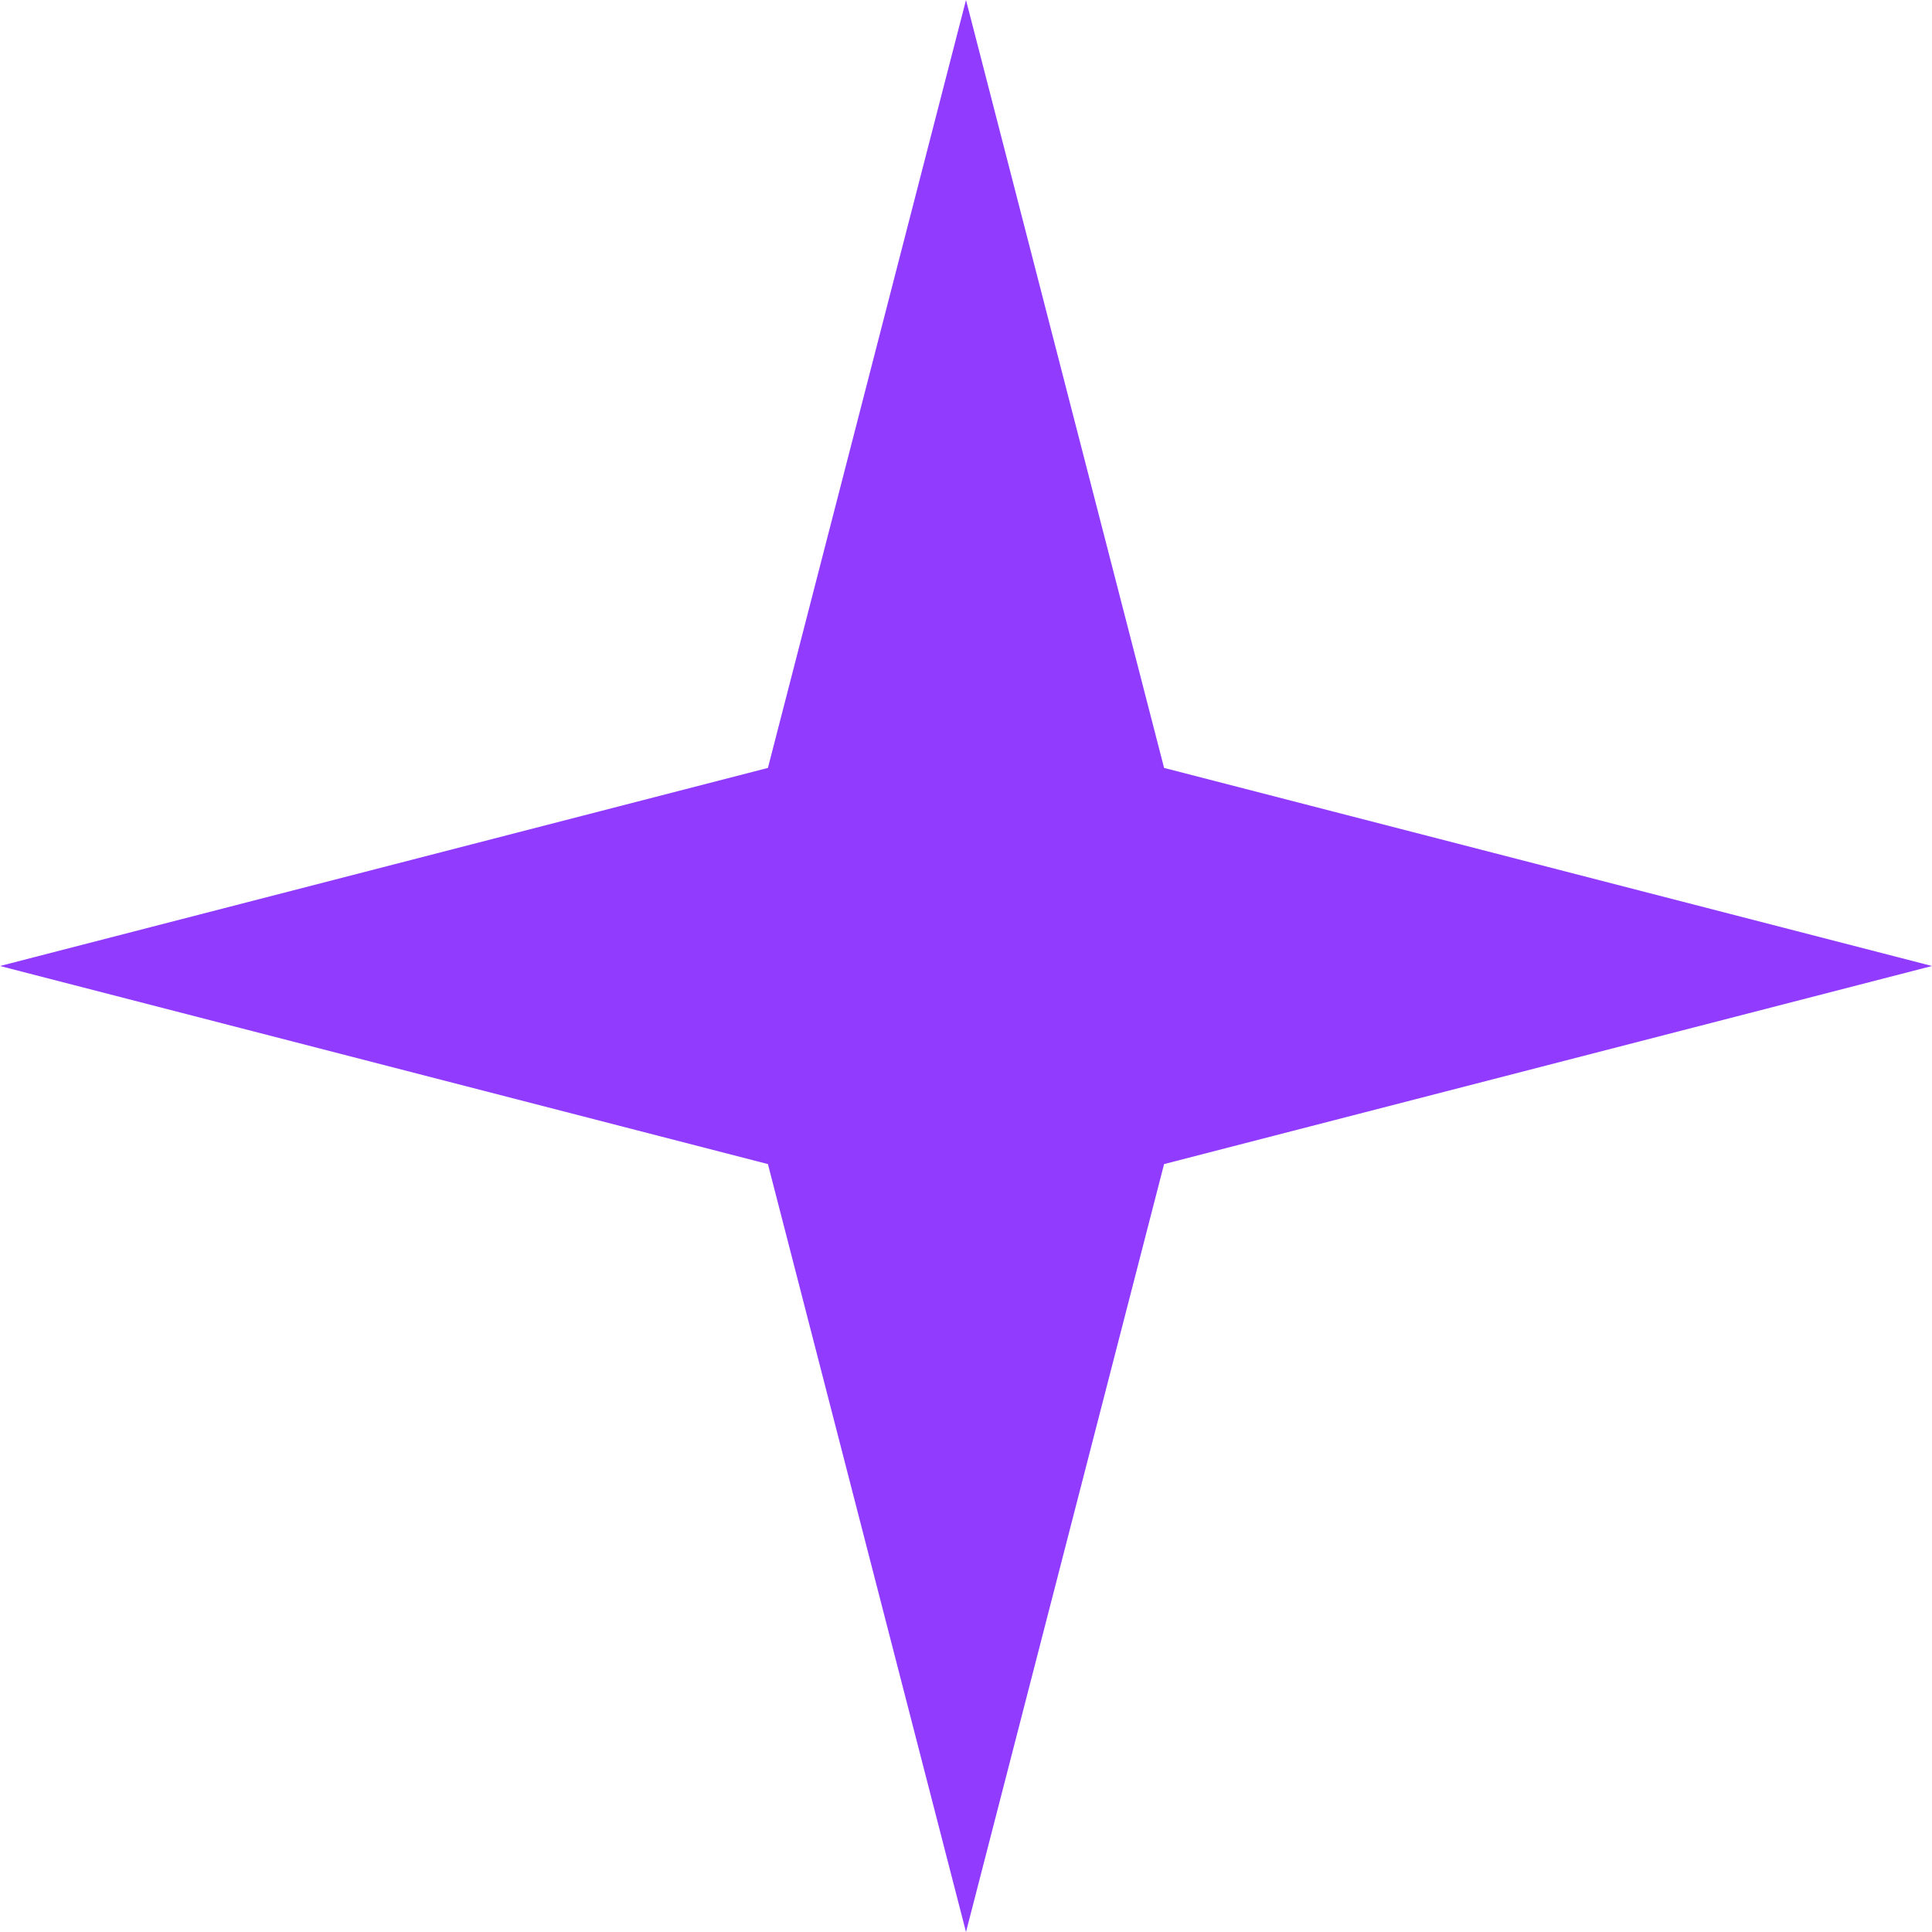 <svg width="38" height="38" viewBox="0 0 38 38" fill="none" xmlns="http://www.w3.org/2000/svg">
<path d="M19 0L22.896 15.104L38 19L22.896 22.896L19 38L15.104 22.896L0 19L15.104 15.104L19 0Z" fill="#913bff"/>
</svg>
